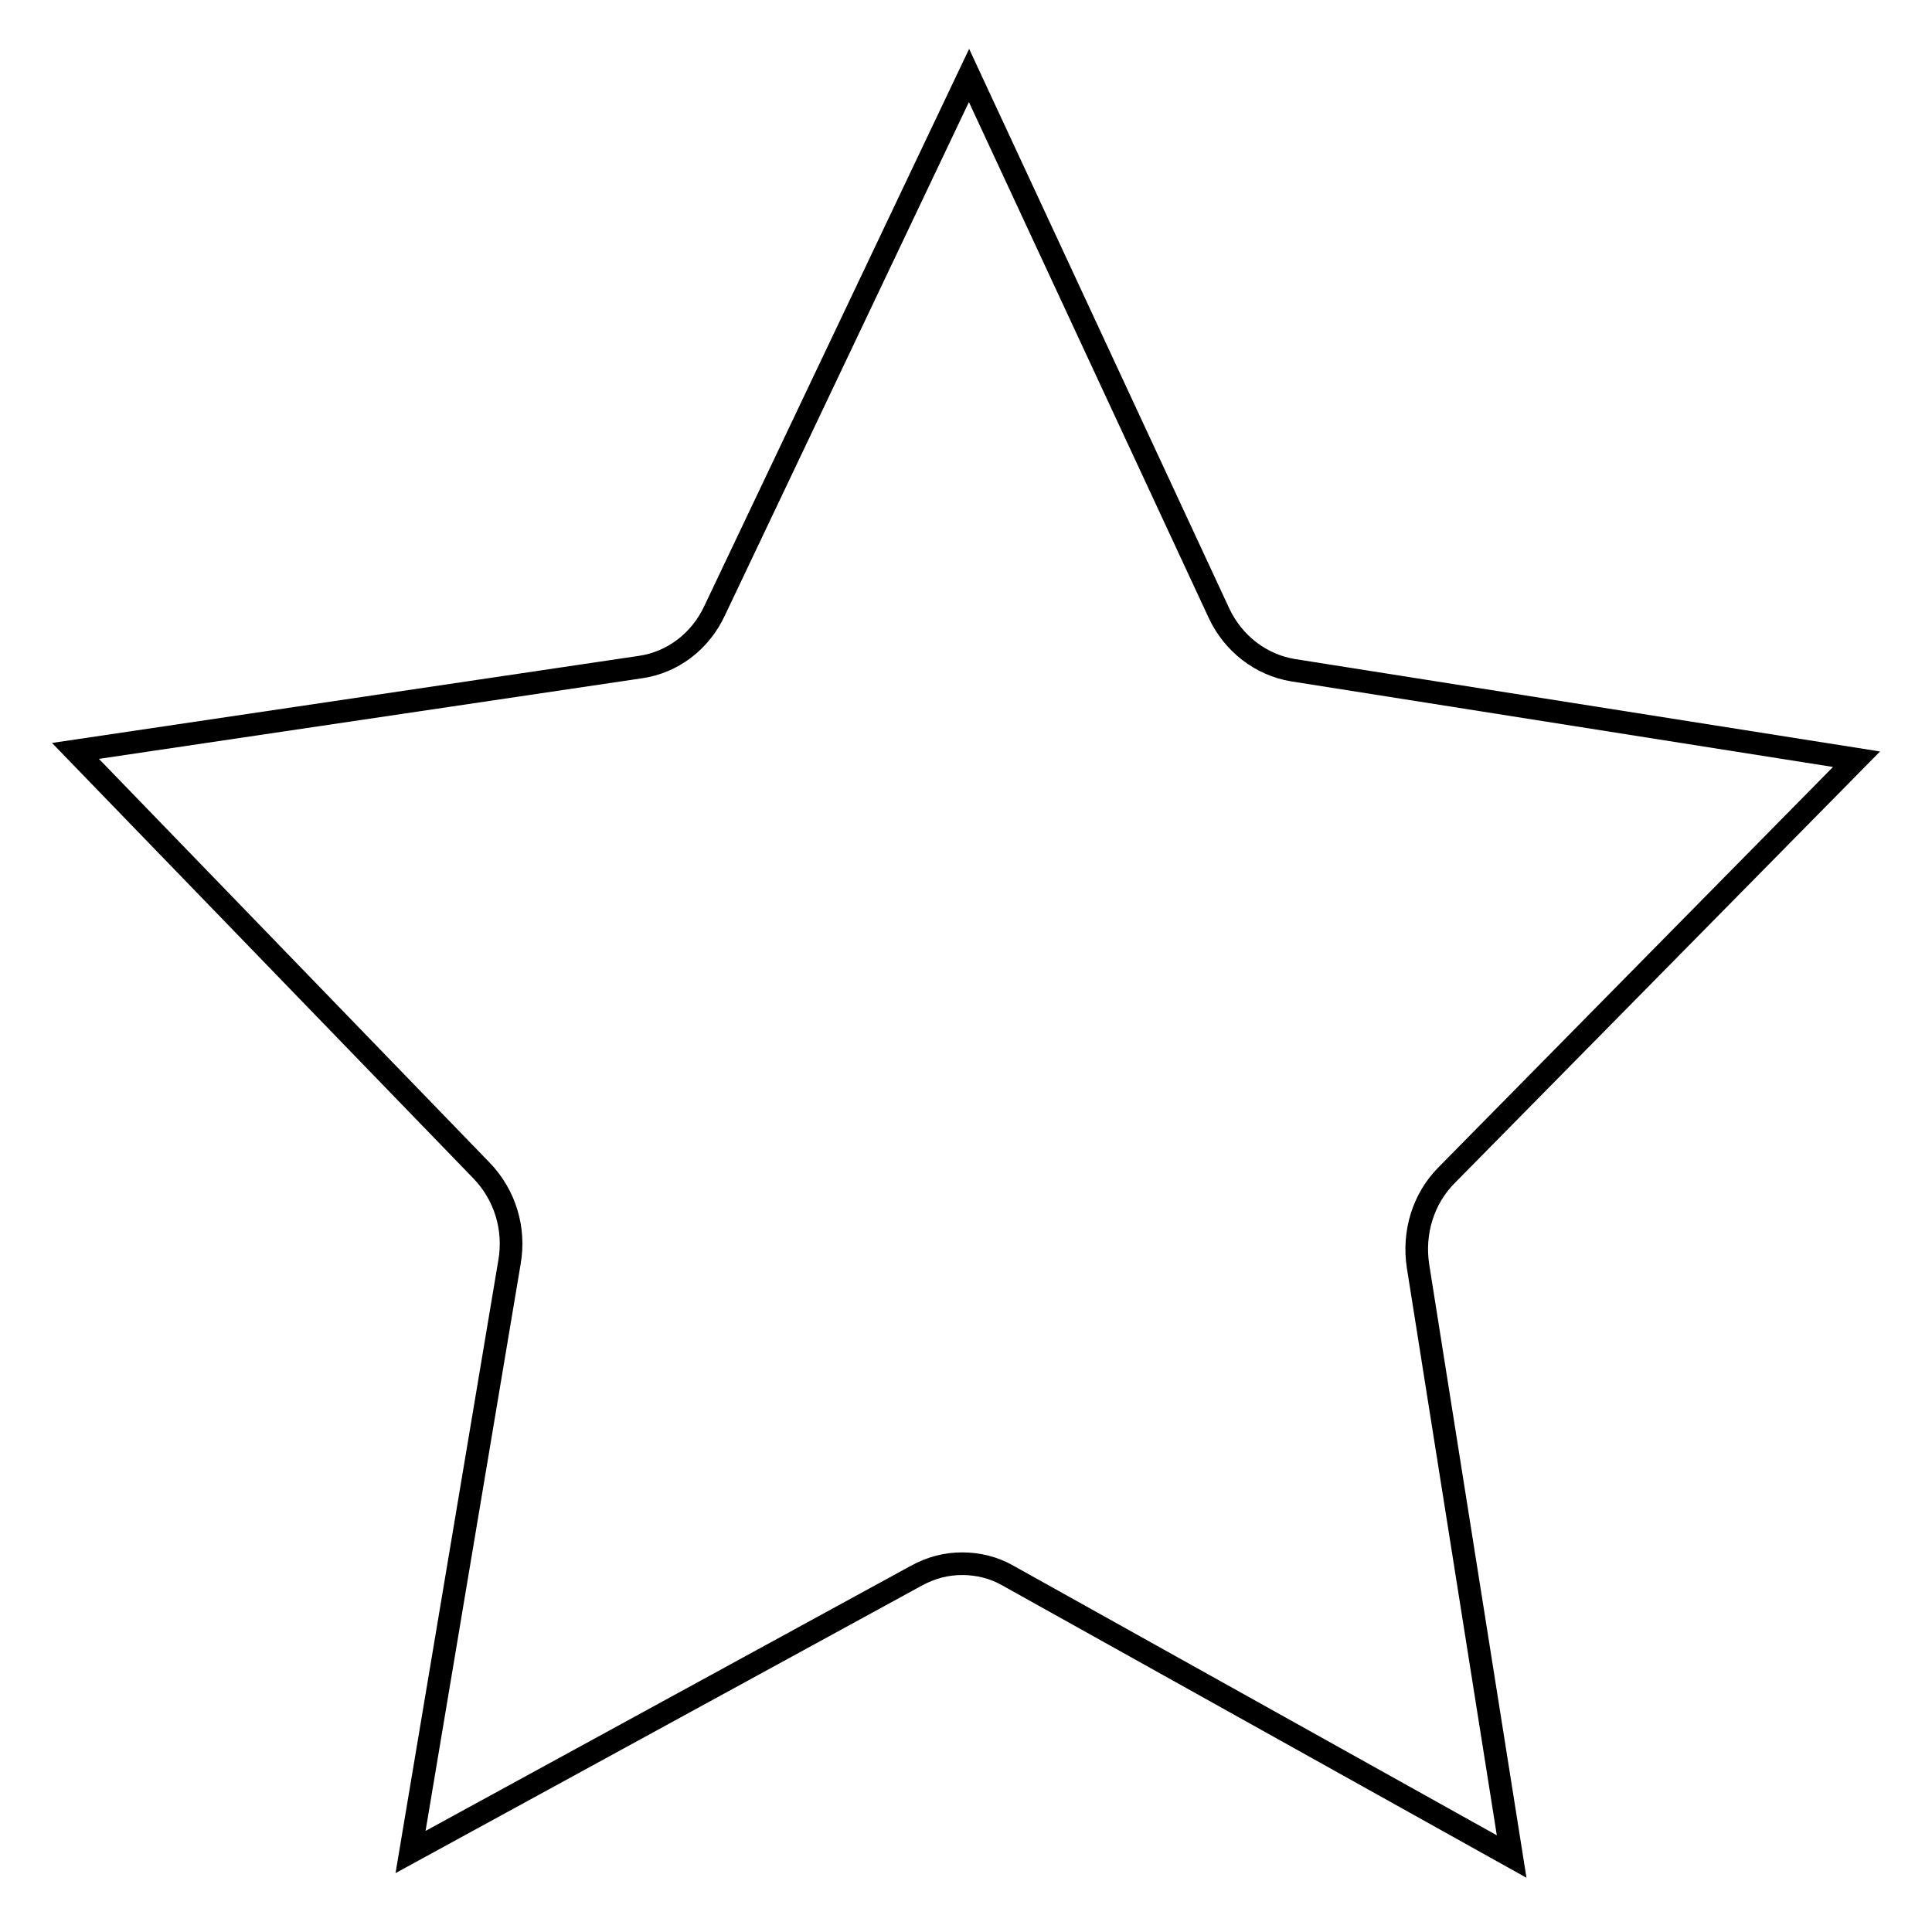 <?xml version="1.0" encoding="utf-8"?>
<!-- Svg Vector Icons : http://www.onlinewebfonts.com/icon -->
<!DOCTYPE svg PUBLIC "-//W3C//DTD SVG 1.1//EN" "http://www.w3.org/Graphics/SVG/1.1/DTD/svg11.dtd">
<svg version="1.1" xmlns="http://www.w3.org/2000/svg" xmlns:xlink="http://www.w3.org/1999/xlink" x="0px" y="0px" viewBox="0 0 256 256" enable-background="new 0 0 256 256" xml:space="preserve">
<g><g><path stroke-width="3" fill-opacity="0" stroke="#000000"  d="M127.5,207.2c2.1,0,4.2,0.5,6.1,1.6l66.7,37.2l-12.4-78.2c-0.7-4.5,0.7-9,3.8-12.1l54.3-55.1l-74.7-11.8c-4.2-0.7-7.9-3.5-9.8-7.6L128.4,10L94.7,80.9c-1.9,4.1-5.6,6.9-9.9,7.5L10,99.5l53.8,55.6c3.1,3.2,4.5,7.7,3.7,12.2l-13.1,78.1l67-36.6C123.4,207.7,125.4,207.2,127.5,207.2"/></g></g>
</svg>
